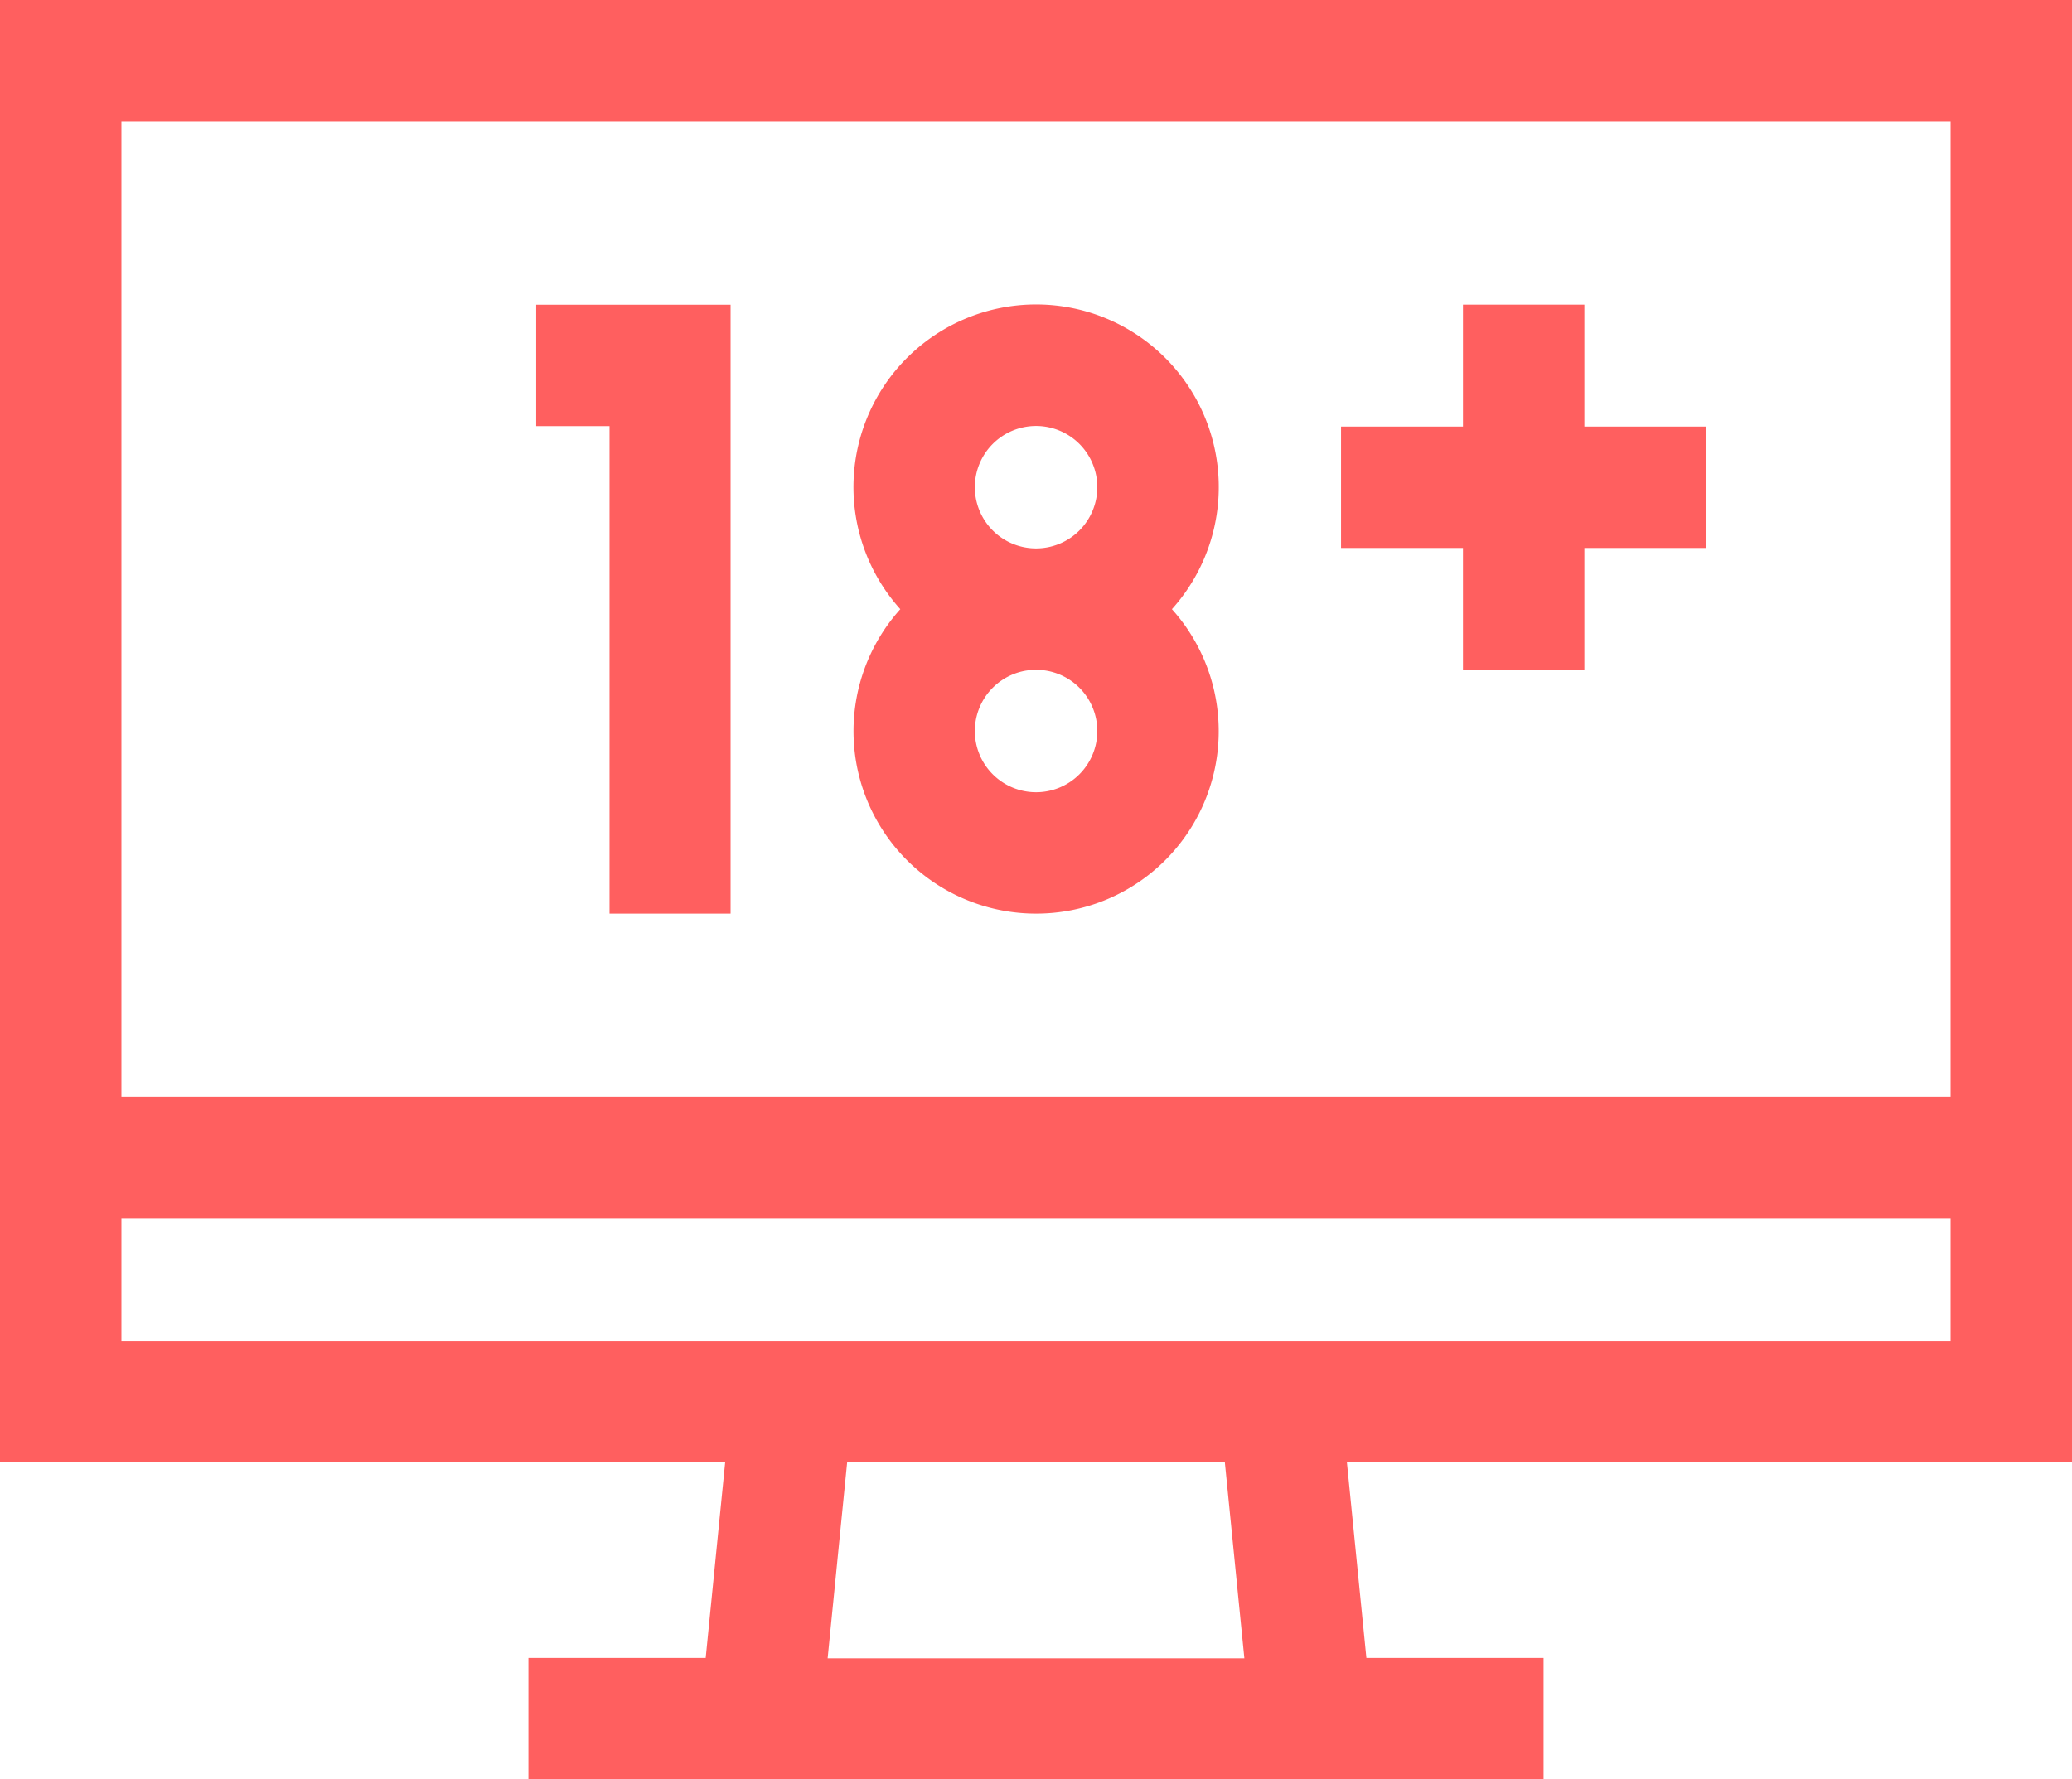 <svg xmlns="http://www.w3.org/2000/svg" width="27.714" height="23.805" viewBox="0 0 27.714 23.805">
  <g id="sex_Addiction" data-name="sex Addiction" transform="translate(0 -36.114)">
    <path id="Path_18789" data-name="Path 18789" d="M27.714,55.675V36.114H0V55.675H9.7l-.261,2.62H7.068v1.624H20.646V58.295h-2.37l-.261-2.62ZM26.09,37.738V50.79H1.624V37.738ZM1.624,52.414H26.09v1.637H1.624ZM16.644,58.3H11.07l.261-2.62h5.052Z" fill="#ff5f5f"/>
    <path id="Path_18790" data-name="Path 18790" d="M213.318,119.573a2.441,2.441,0,0,0,1.817-4.073,2.443,2.443,0,1,0-3.633,0,2.441,2.441,0,0,0,1.817,4.073Zm0-1.624a.819.819,0,1,1,.819-.819.819.819,0,0,1-.819.819Zm0-4.9a.819.819,0,1,1-.819.819.819.819,0,0,1,.819-.819Z" transform="translate(-199.46 -71.236)" fill="#ff5f5f"/>
    <path id="Path_18791" data-name="Path 18791" d="M133.481,119.573H135.1v-8.146h-2.6v1.624h.981Z" transform="translate(-125.328 -71.236)" fill="#ff5f5f"/>
    <path id="Path_18792" data-name="Path 18792" d="M333.006,116.312h1.624v-1.631h1.631v-1.624H334.63v-1.631h-1.624v1.631h-1.631v1.624h1.631Z" transform="translate(-313.438 -71.236)" fill="#ff5f5f"/>
  </g>
</svg>
